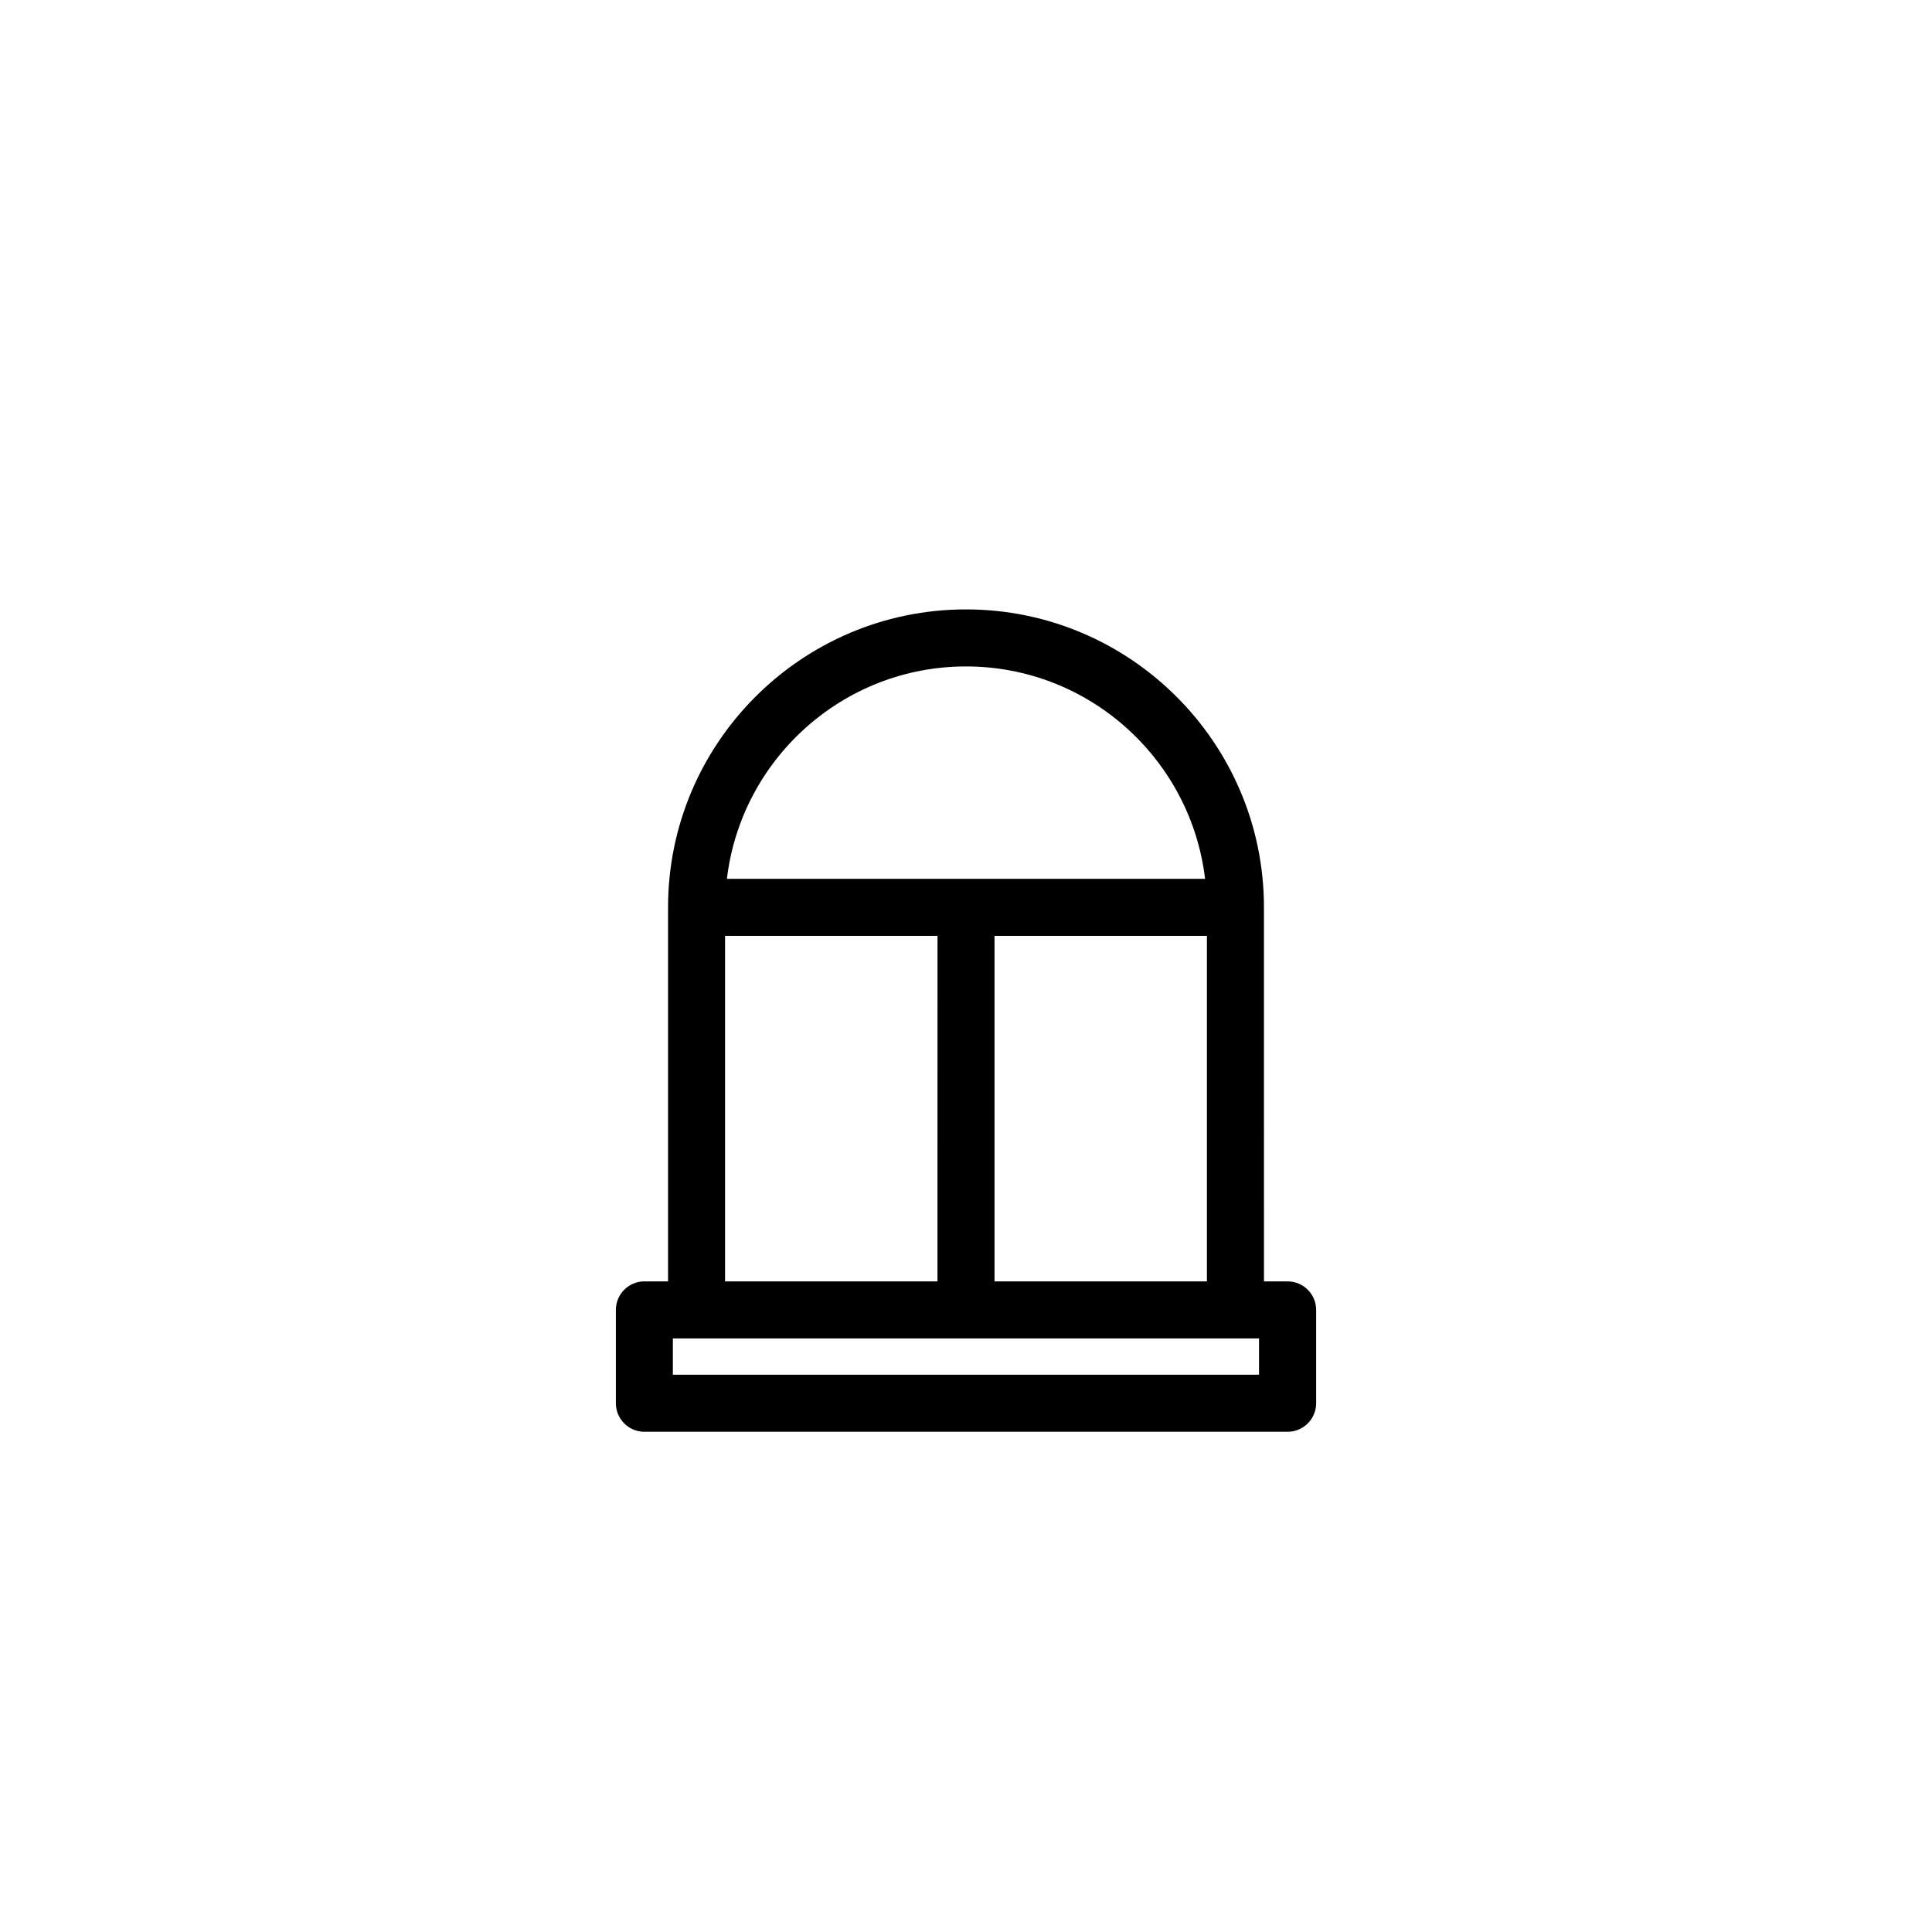 <?xml version="1.0" encoding="UTF-8"?>
<!-- Uploaded to: SVG Repo, www.svgrepo.com, Generator: SVG Repo Mixer Tools -->
<svg fill="#000000" width="800px" height="800px" version="1.1" viewBox="144 144 512 512" xmlns="http://www.w3.org/2000/svg">
 <path d="m485.23 483.58h-6.266l-0.004-99.121c0-43.539-35.422-78.961-78.961-78.961-43.539 0-78.961 35.422-78.961 78.961v99.121h-6.266c-4.176 0-7.559 3.387-7.559 7.559v24.734c0 4.172 3.379 7.559 7.559 7.559h170.46c4.172 0 7.559-3.387 7.559-7.559v-24.738c-0.004-4.172-3.387-7.555-7.559-7.555zm-21.383-91.562v91.562h-56.289v-91.562zm-63.852-71.406c32.648 0 59.605 24.641 63.363 56.289h-126.72c3.758-31.652 30.715-56.289 63.359-56.289zm-63.848 71.406h56.297l-0.004 91.562h-56.293zm141.52 116.3h-155.35v-9.621h155.34v9.621z"/>
</svg>